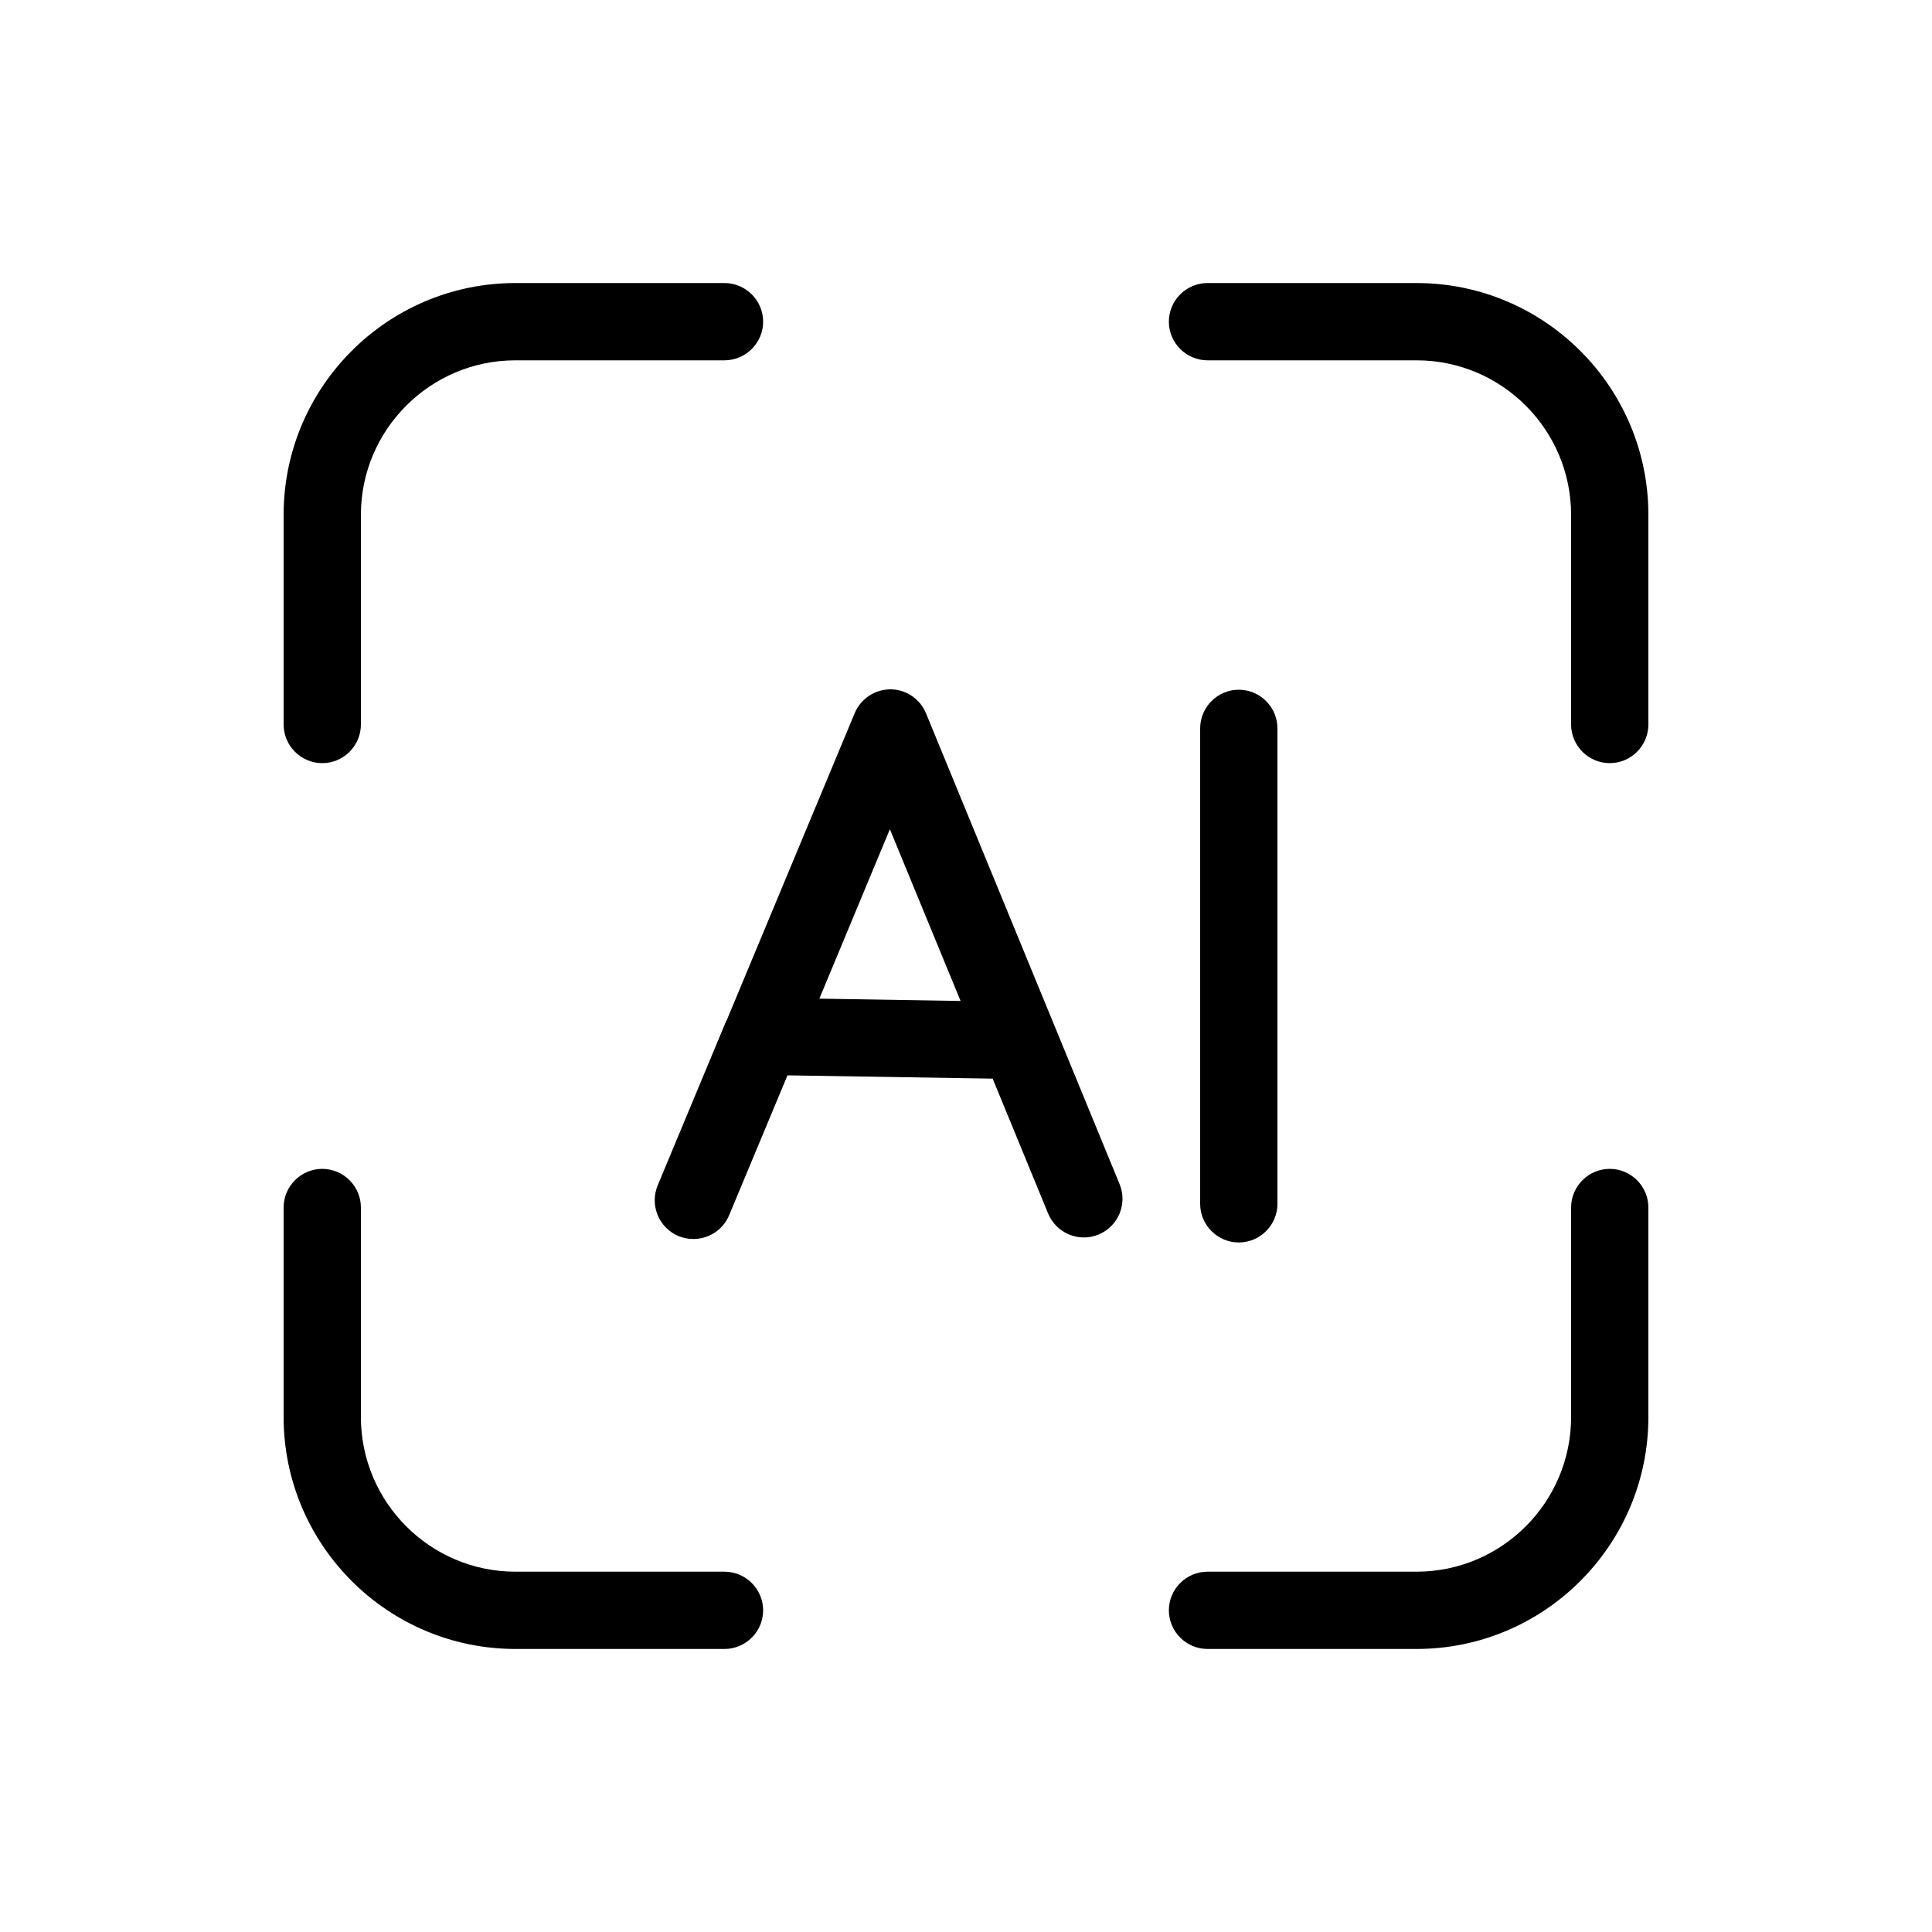<svg id="Layer_1" viewBox="0 0 100 100" xmlns="http://www.w3.org/2000/svg" data-name="Layer 1"><path d="m37.59 52.84-3.55 8.52c-.42 1.02.06 2.19 1.08 2.62.25.1.51.15.77.15.78 0 1.53-.46 1.85-1.23l3.02-7.24 10.62.17 2.87 6.98c.42 1.02 1.59 1.51 2.61 1.09s1.51-1.59 1.09-2.61l-10.02-24.37c-.31-.75-1.04-1.24-1.84-1.24-.81 0-1.54.49-1.85 1.23l-6.63 15.91s0 0 0 0zm8.47-9.92 3.66 8.89-7.31-.12z"/><path d="m62.12 37.7v24.61c0 1.1.9 2 2 2s2-.9 2-2v-24.61c0-1.1-.9-2-2-2s-2 .9-2 2z"/><path d="m37.5 14.65h-10.82c-6.62 0-12 5.38-12 12v10.85c0 1.1.9 2 2 2s2-.9 2-2v-10.85c0-4.41 3.59-8 8-8h10.82c1.1 0 2-.9 2-2s-.9-2-2-2z"/><path d="m14.68 73.34c0 6.62 5.38 12.01 12 12.01h10.82c1.1 0 2-.9 2-2s-.9-2-2-2h-10.82c-4.41 0-8-3.59-8-8.01v-10.84c0-1.1-.9-2-2-2s-2 .9-2 2z"/><path d="m83.32 39.5c1.1 0 2-.9 2-2v-10.85c0-6.62-5.38-12-12-12h-10.82c-1.1 0-2 .9-2 2s.9 2 2 2h10.82c4.41 0 8 3.59 8 8v10.85c0 1.1.9 2 2 2z"/><path d="m62.5 85.35h10.82c6.62 0 12-5.39 12-12.01v-10.84c0-1.1-.9-2-2-2s-2 .9-2 2v10.84c0 4.42-3.59 8.01-8 8.01h-10.82c-1.1 0-2 .9-2 2s.9 2 2 2z"/></svg>